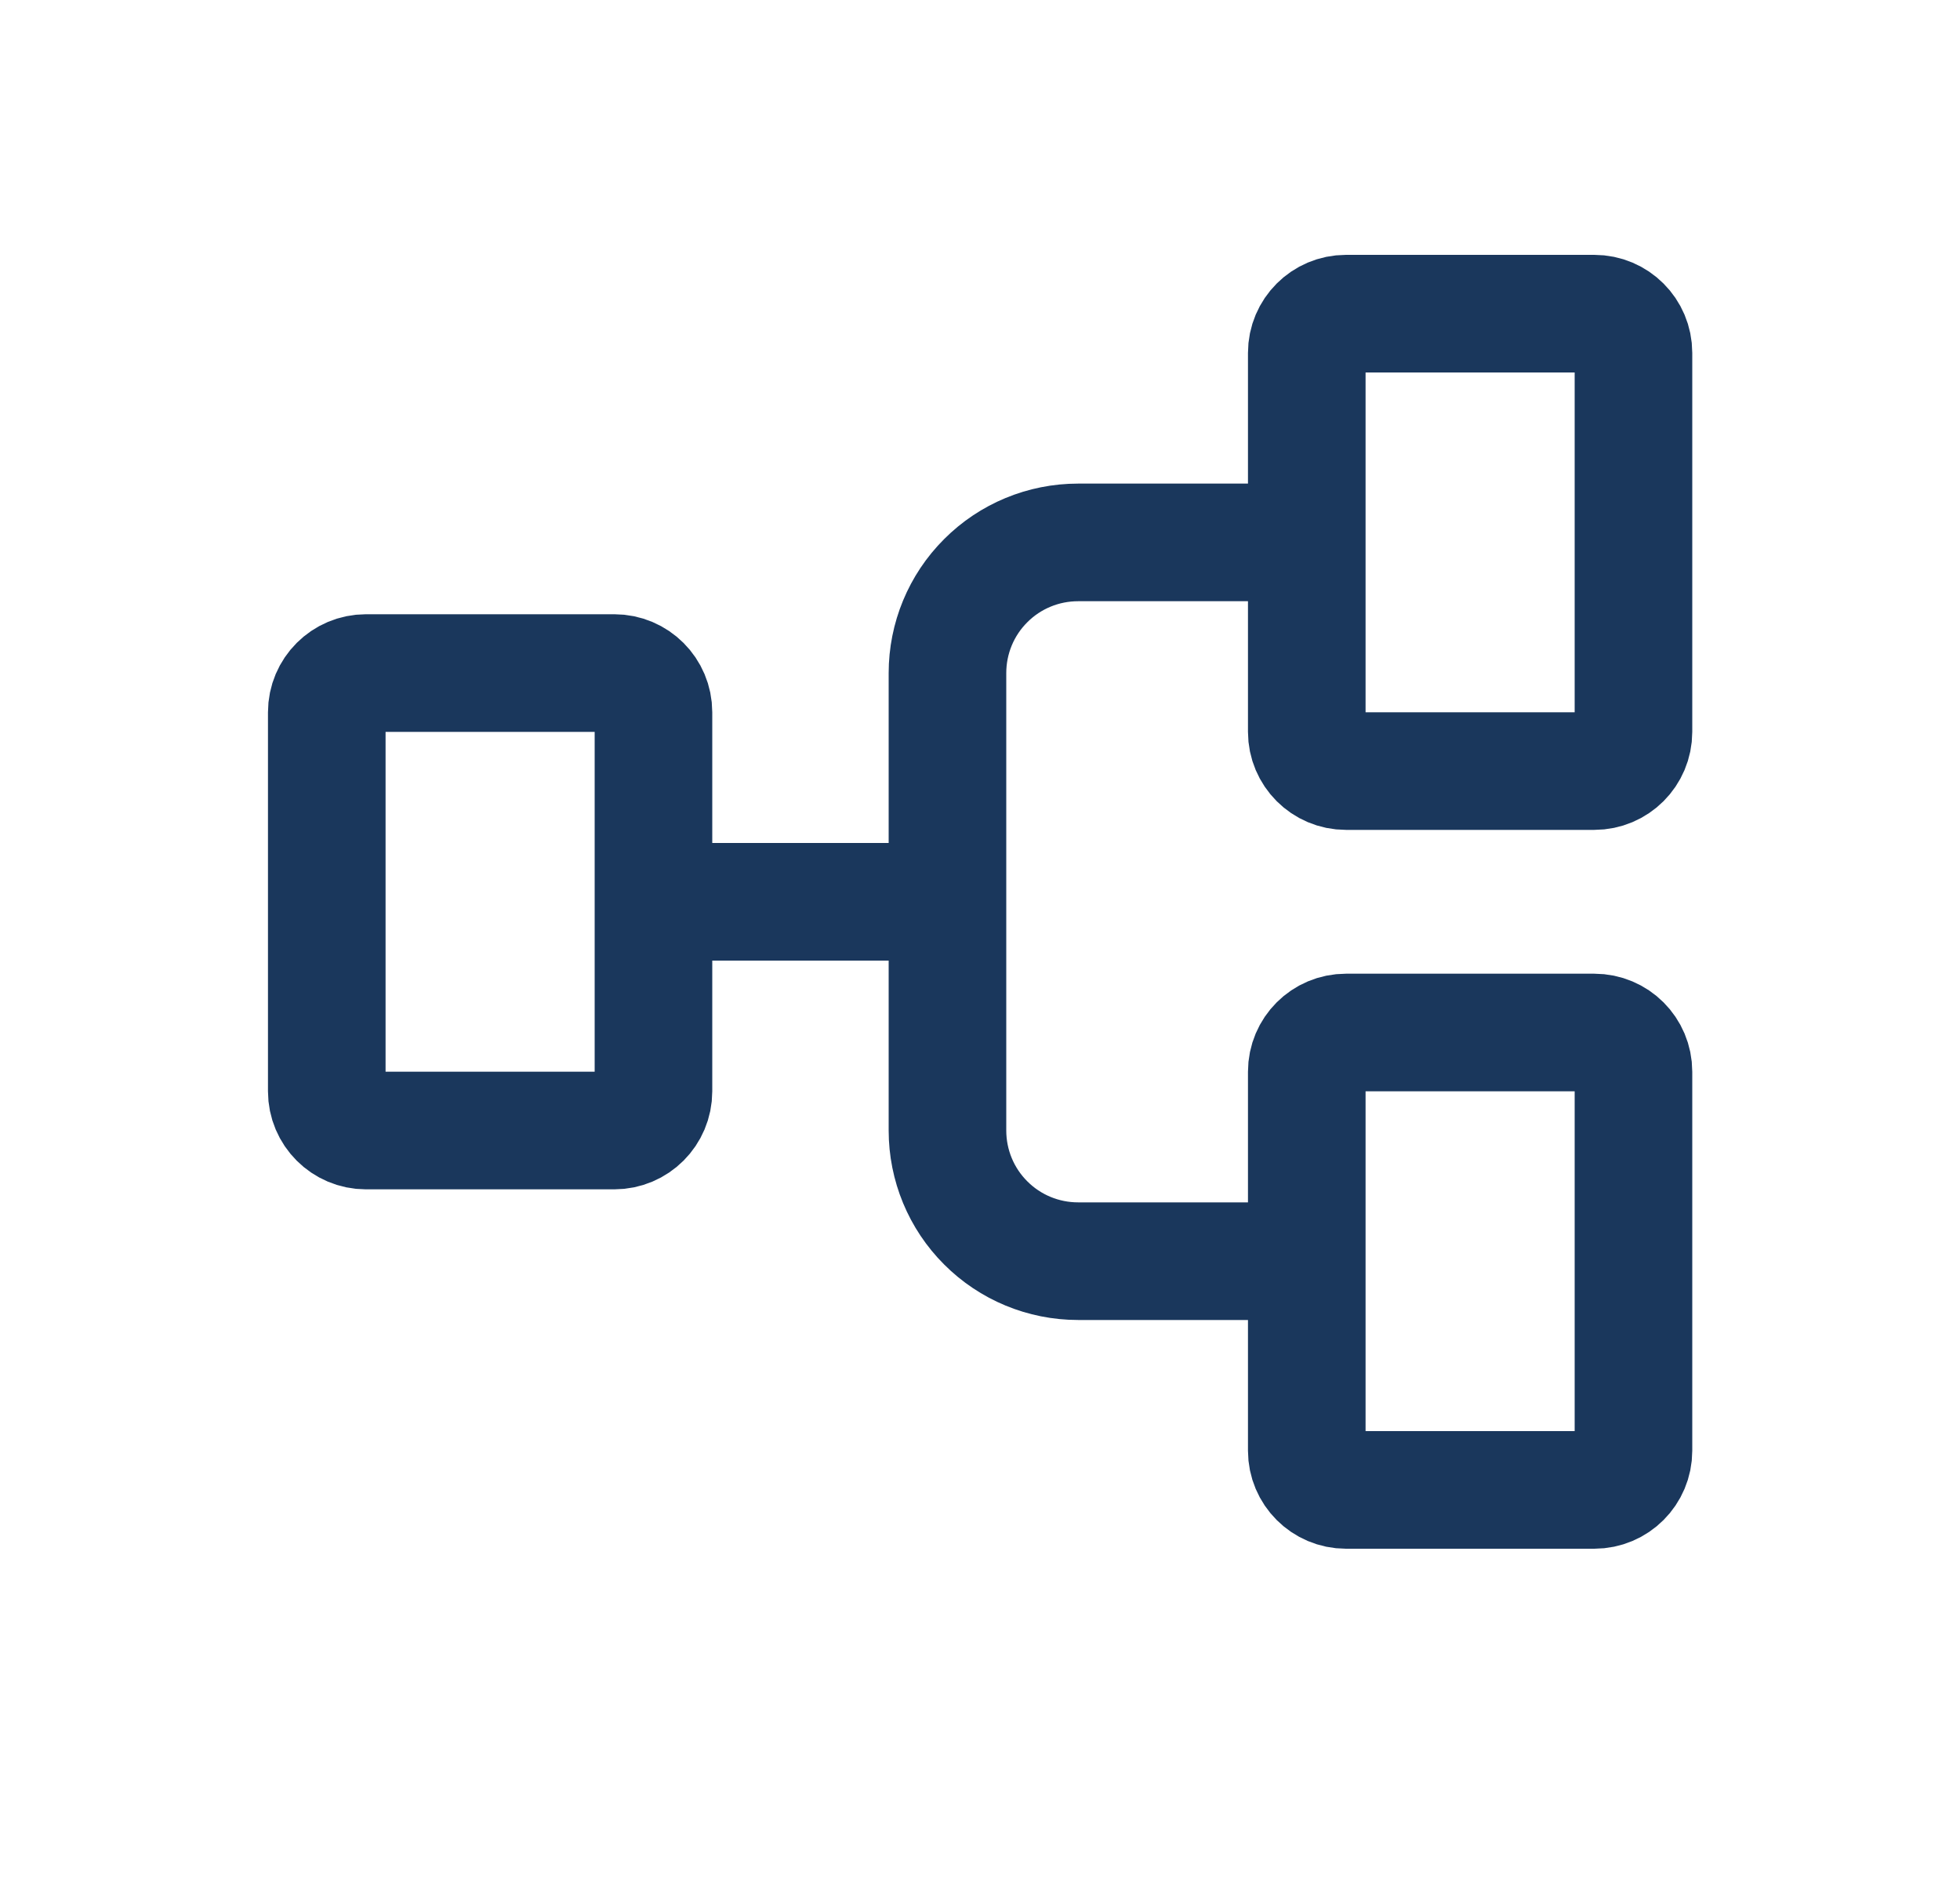 <?xml version="1.0" encoding="UTF-8"?> <svg xmlns="http://www.w3.org/2000/svg" width="25" height="24" viewBox="0 0 25 24" fill="none"><path d="M16.668 16.083H13.751C13.309 16.083 12.885 15.908 12.573 15.595C12.26 15.283 12.085 14.859 12.085 14.417V8.583C12.085 8.141 12.26 7.717 12.573 7.405C12.885 7.092 13.309 6.917 13.751 6.917H16.668M12.085 11.5H8.335M20.835 18.5V13.667C20.835 13.39 20.611 13.167 20.335 13.167H17.168C16.892 13.167 16.668 13.39 16.668 13.667V18.5C16.668 18.776 16.892 19 17.168 19H20.335C20.611 19 20.835 18.776 20.835 18.5ZM8.335 13.917V9.083C8.335 8.807 8.111 8.583 7.835 8.583H4.668C4.392 8.583 4.168 8.807 4.168 9.083V13.917C4.168 14.193 4.392 14.417 4.668 14.417H7.835C8.111 14.417 8.335 14.193 8.335 13.917ZM20.835 9.333V4.5C20.835 4.224 20.611 4 20.335 4H17.168C16.892 4 16.668 4.224 16.668 4.5V9.333C16.668 9.609 16.892 9.833 17.168 9.833H20.335C20.611 9.833 20.835 9.609 20.835 9.333Z" stroke="#1A375C" stroke-width="1.5"></path></svg> 